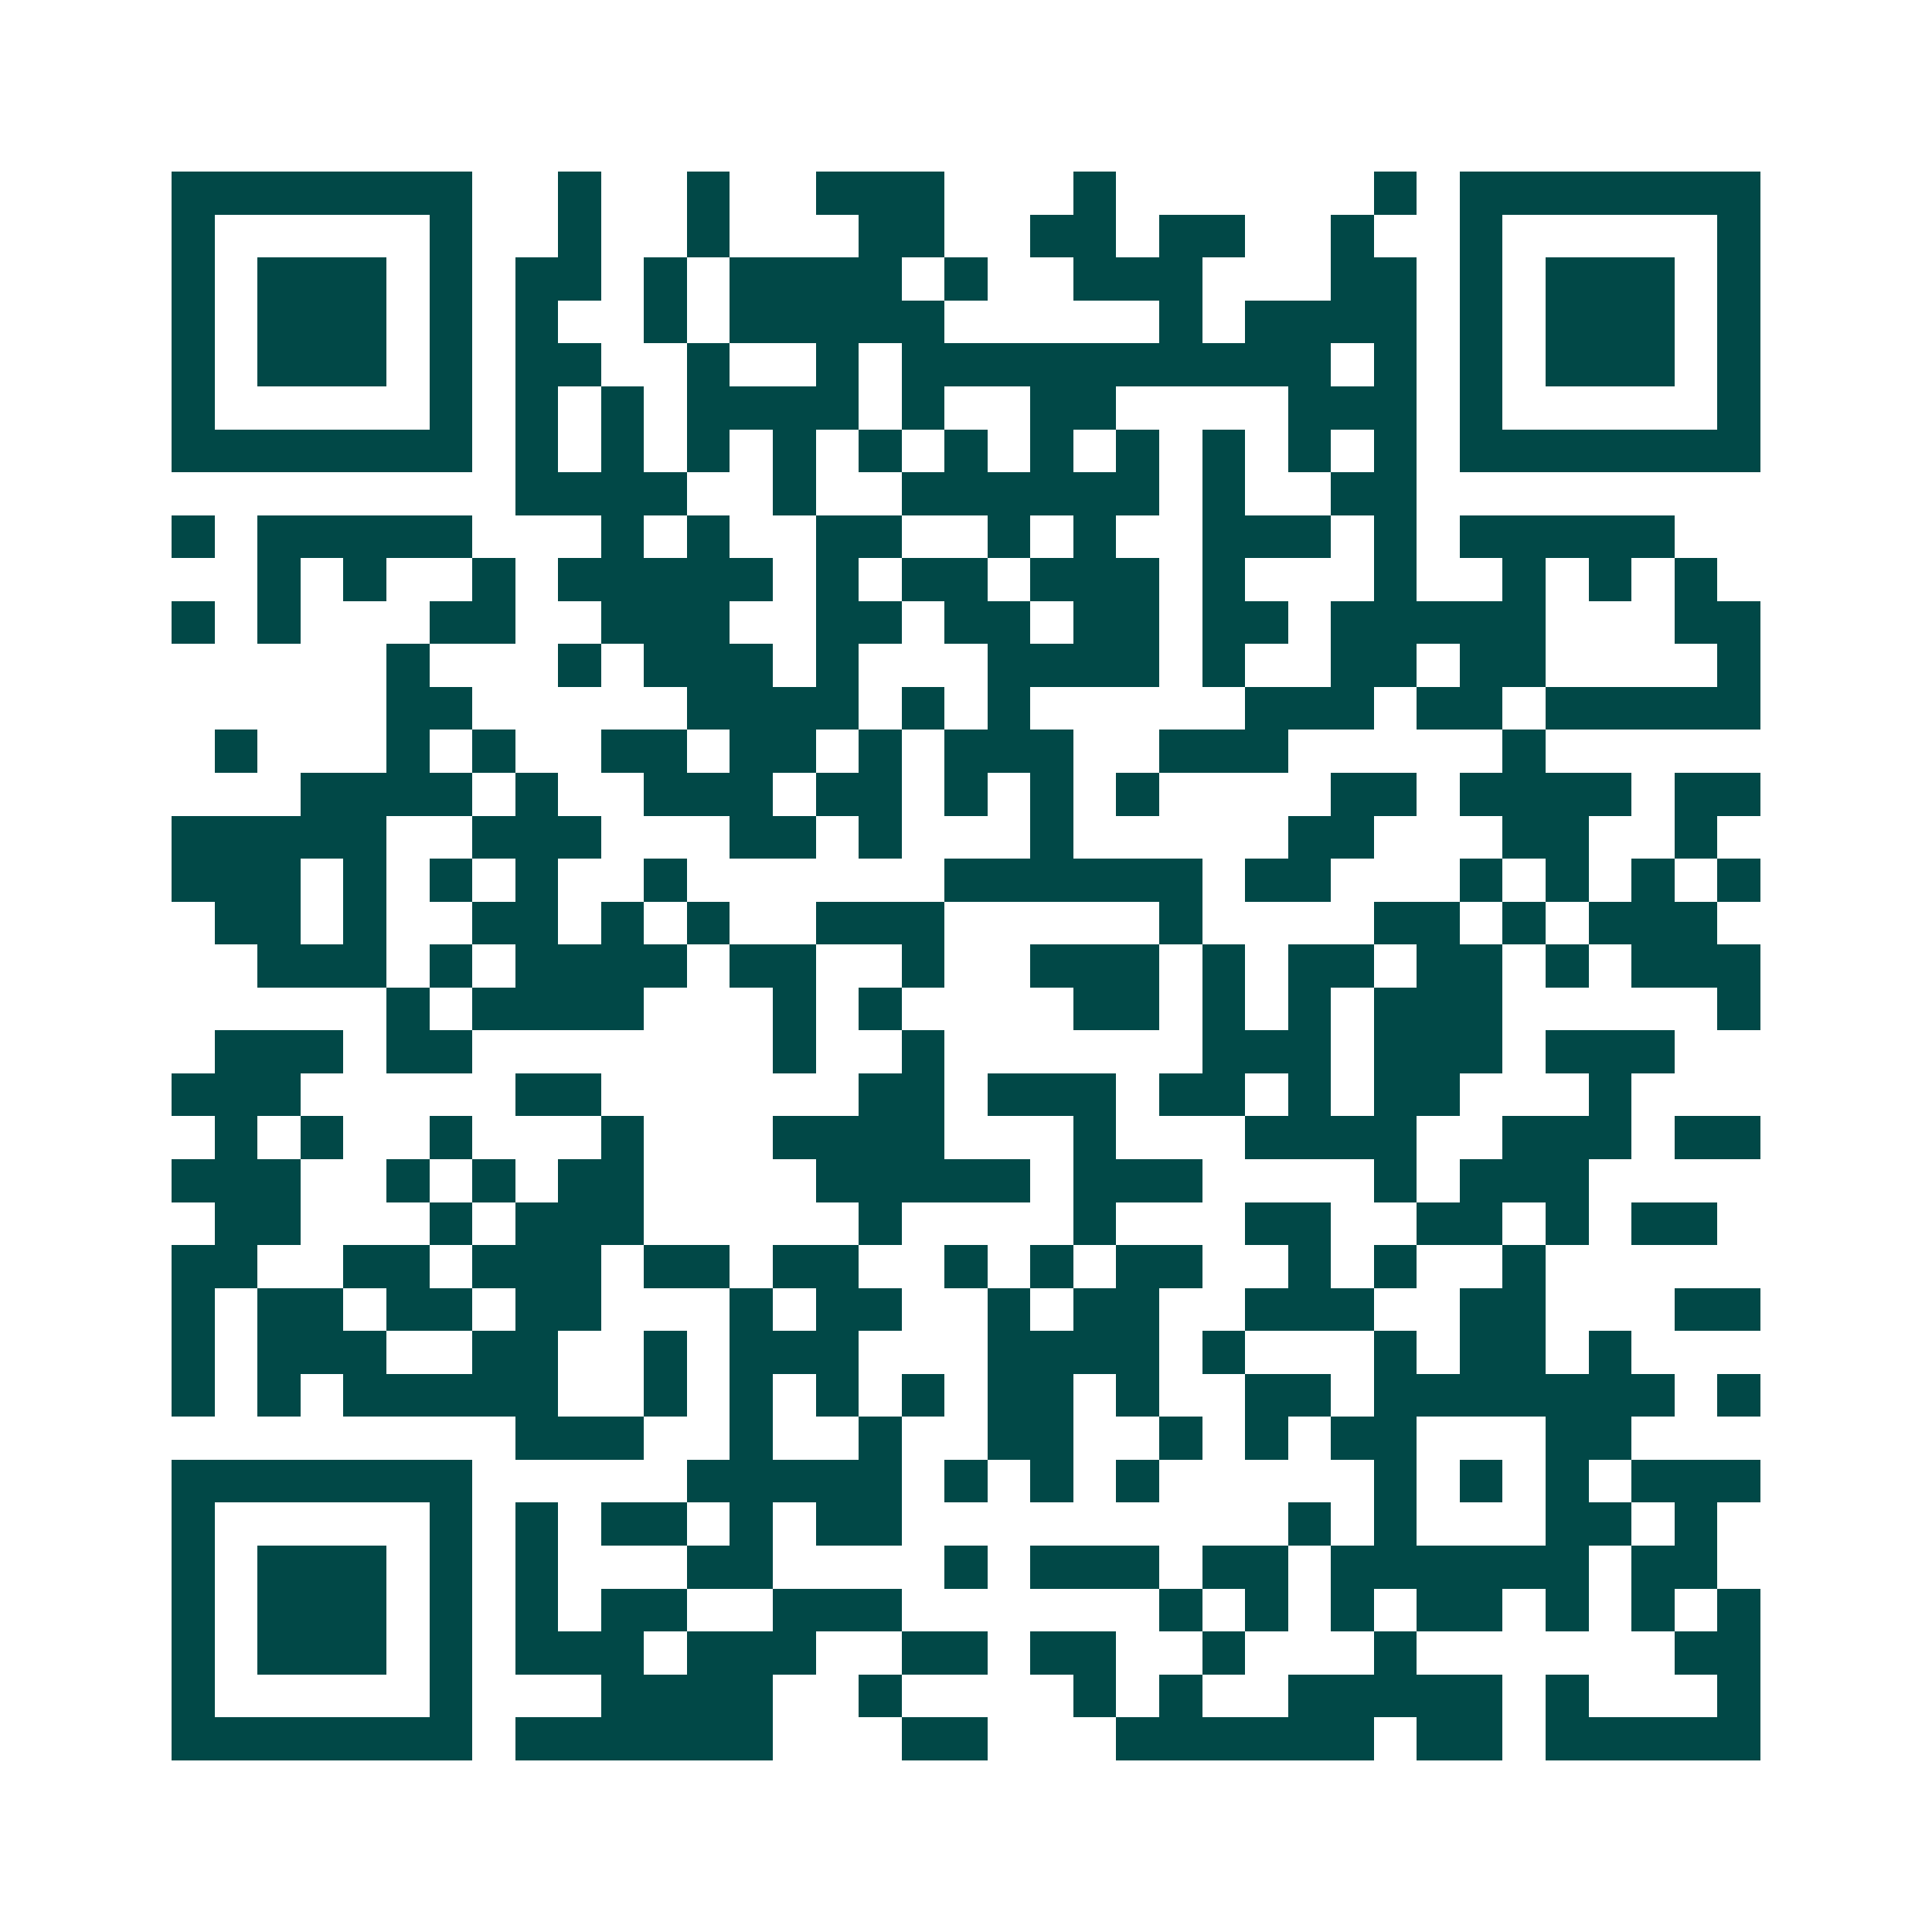 <svg xmlns="http://www.w3.org/2000/svg" width="200" height="200" viewBox="0 0 45 45" shape-rendering="crispEdges"><path fill="#ffffff" d="M0 0h45v45H0z"/><path stroke="#014847" d="M4 4.5h7m2 0h1m2 0h1m2 0h3m3 0h1m6 0h1m1 0h7M4 5.5h1m5 0h1m2 0h1m2 0h1m3 0h2m2 0h2m1 0h2m2 0h1m2 0h1m5 0h1M4 6.5h1m1 0h3m1 0h1m1 0h2m1 0h1m1 0h4m1 0h1m2 0h3m3 0h2m1 0h1m1 0h3m1 0h1M4 7.5h1m1 0h3m1 0h1m1 0h1m2 0h1m1 0h5m5 0h1m1 0h4m1 0h1m1 0h3m1 0h1M4 8.5h1m1 0h3m1 0h1m1 0h2m2 0h1m2 0h1m1 0h10m1 0h1m1 0h1m1 0h3m1 0h1M4 9.5h1m5 0h1m1 0h1m1 0h1m1 0h4m1 0h1m2 0h2m4 0h3m1 0h1m5 0h1M4 10.5h7m1 0h1m1 0h1m1 0h1m1 0h1m1 0h1m1 0h1m1 0h1m1 0h1m1 0h1m1 0h1m1 0h1m1 0h7M12 11.5h4m2 0h1m2 0h6m1 0h1m2 0h2M4 12.5h1m1 0h5m3 0h1m1 0h1m2 0h2m2 0h1m1 0h1m2 0h3m1 0h1m1 0h5M6 13.5h1m1 0h1m2 0h1m1 0h5m1 0h1m1 0h2m1 0h3m1 0h1m3 0h1m2 0h1m1 0h1m1 0h1M4 14.5h1m1 0h1m3 0h2m2 0h3m2 0h2m1 0h2m1 0h2m1 0h2m1 0h5m3 0h2M9 15.5h1m3 0h1m1 0h3m1 0h1m3 0h4m1 0h1m2 0h2m1 0h2m4 0h1M9 16.5h2m5 0h4m1 0h1m1 0h1m5 0h3m1 0h2m1 0h5M5 17.5h1m3 0h1m1 0h1m2 0h2m1 0h2m1 0h1m1 0h3m2 0h3m5 0h1M7 18.5h4m1 0h1m2 0h3m1 0h2m1 0h1m1 0h1m1 0h1m4 0h2m1 0h4m1 0h2M4 19.5h5m2 0h3m3 0h2m1 0h1m3 0h1m5 0h2m3 0h2m2 0h1M4 20.5h3m1 0h1m1 0h1m1 0h1m2 0h1m6 0h6m1 0h2m3 0h1m1 0h1m1 0h1m1 0h1M5 21.5h2m1 0h1m2 0h2m1 0h1m1 0h1m2 0h3m5 0h1m4 0h2m1 0h1m1 0h3M6 22.5h3m1 0h1m1 0h4m1 0h2m2 0h1m2 0h3m1 0h1m1 0h2m1 0h2m1 0h1m1 0h3M9 23.5h1m1 0h4m3 0h1m1 0h1m4 0h2m1 0h1m1 0h1m1 0h3m5 0h1M5 24.5h3m1 0h2m7 0h1m2 0h1m6 0h3m1 0h3m1 0h3M4 25.5h3m5 0h2m6 0h2m1 0h3m1 0h2m1 0h1m1 0h2m3 0h1M5 26.5h1m1 0h1m2 0h1m3 0h1m3 0h4m3 0h1m3 0h4m2 0h3m1 0h2M4 27.5h3m2 0h1m1 0h1m1 0h2m4 0h5m1 0h3m4 0h1m1 0h3M5 28.5h2m3 0h1m1 0h3m5 0h1m4 0h1m3 0h2m2 0h2m1 0h1m1 0h2M4 29.5h2m2 0h2m1 0h3m1 0h2m1 0h2m2 0h1m1 0h1m1 0h2m2 0h1m1 0h1m2 0h1M4 30.5h1m1 0h2m1 0h2m1 0h2m3 0h1m1 0h2m2 0h1m1 0h2m2 0h3m2 0h2m3 0h2M4 31.5h1m1 0h3m2 0h2m2 0h1m1 0h3m3 0h4m1 0h1m3 0h1m1 0h2m1 0h1M4 32.5h1m1 0h1m1 0h5m2 0h1m1 0h1m1 0h1m1 0h1m1 0h2m1 0h1m2 0h2m1 0h7m1 0h1M12 33.5h3m2 0h1m2 0h1m2 0h2m2 0h1m1 0h1m1 0h2m3 0h2M4 34.5h7m5 0h5m1 0h1m1 0h1m1 0h1m5 0h1m1 0h1m1 0h1m1 0h3M4 35.5h1m5 0h1m1 0h1m1 0h2m1 0h1m1 0h2m9 0h1m1 0h1m3 0h2m1 0h1M4 36.5h1m1 0h3m1 0h1m1 0h1m3 0h2m4 0h1m1 0h3m1 0h2m1 0h6m1 0h2M4 37.5h1m1 0h3m1 0h1m1 0h1m1 0h2m2 0h3m6 0h1m1 0h1m1 0h1m1 0h2m1 0h1m1 0h1m1 0h1M4 38.5h1m1 0h3m1 0h1m1 0h3m1 0h3m2 0h2m1 0h2m2 0h1m3 0h1m6 0h2M4 39.5h1m5 0h1m3 0h4m2 0h1m4 0h1m1 0h1m2 0h5m1 0h1m3 0h1M4 40.5h7m1 0h6m3 0h2m3 0h6m1 0h2m1 0h5"/></svg>
